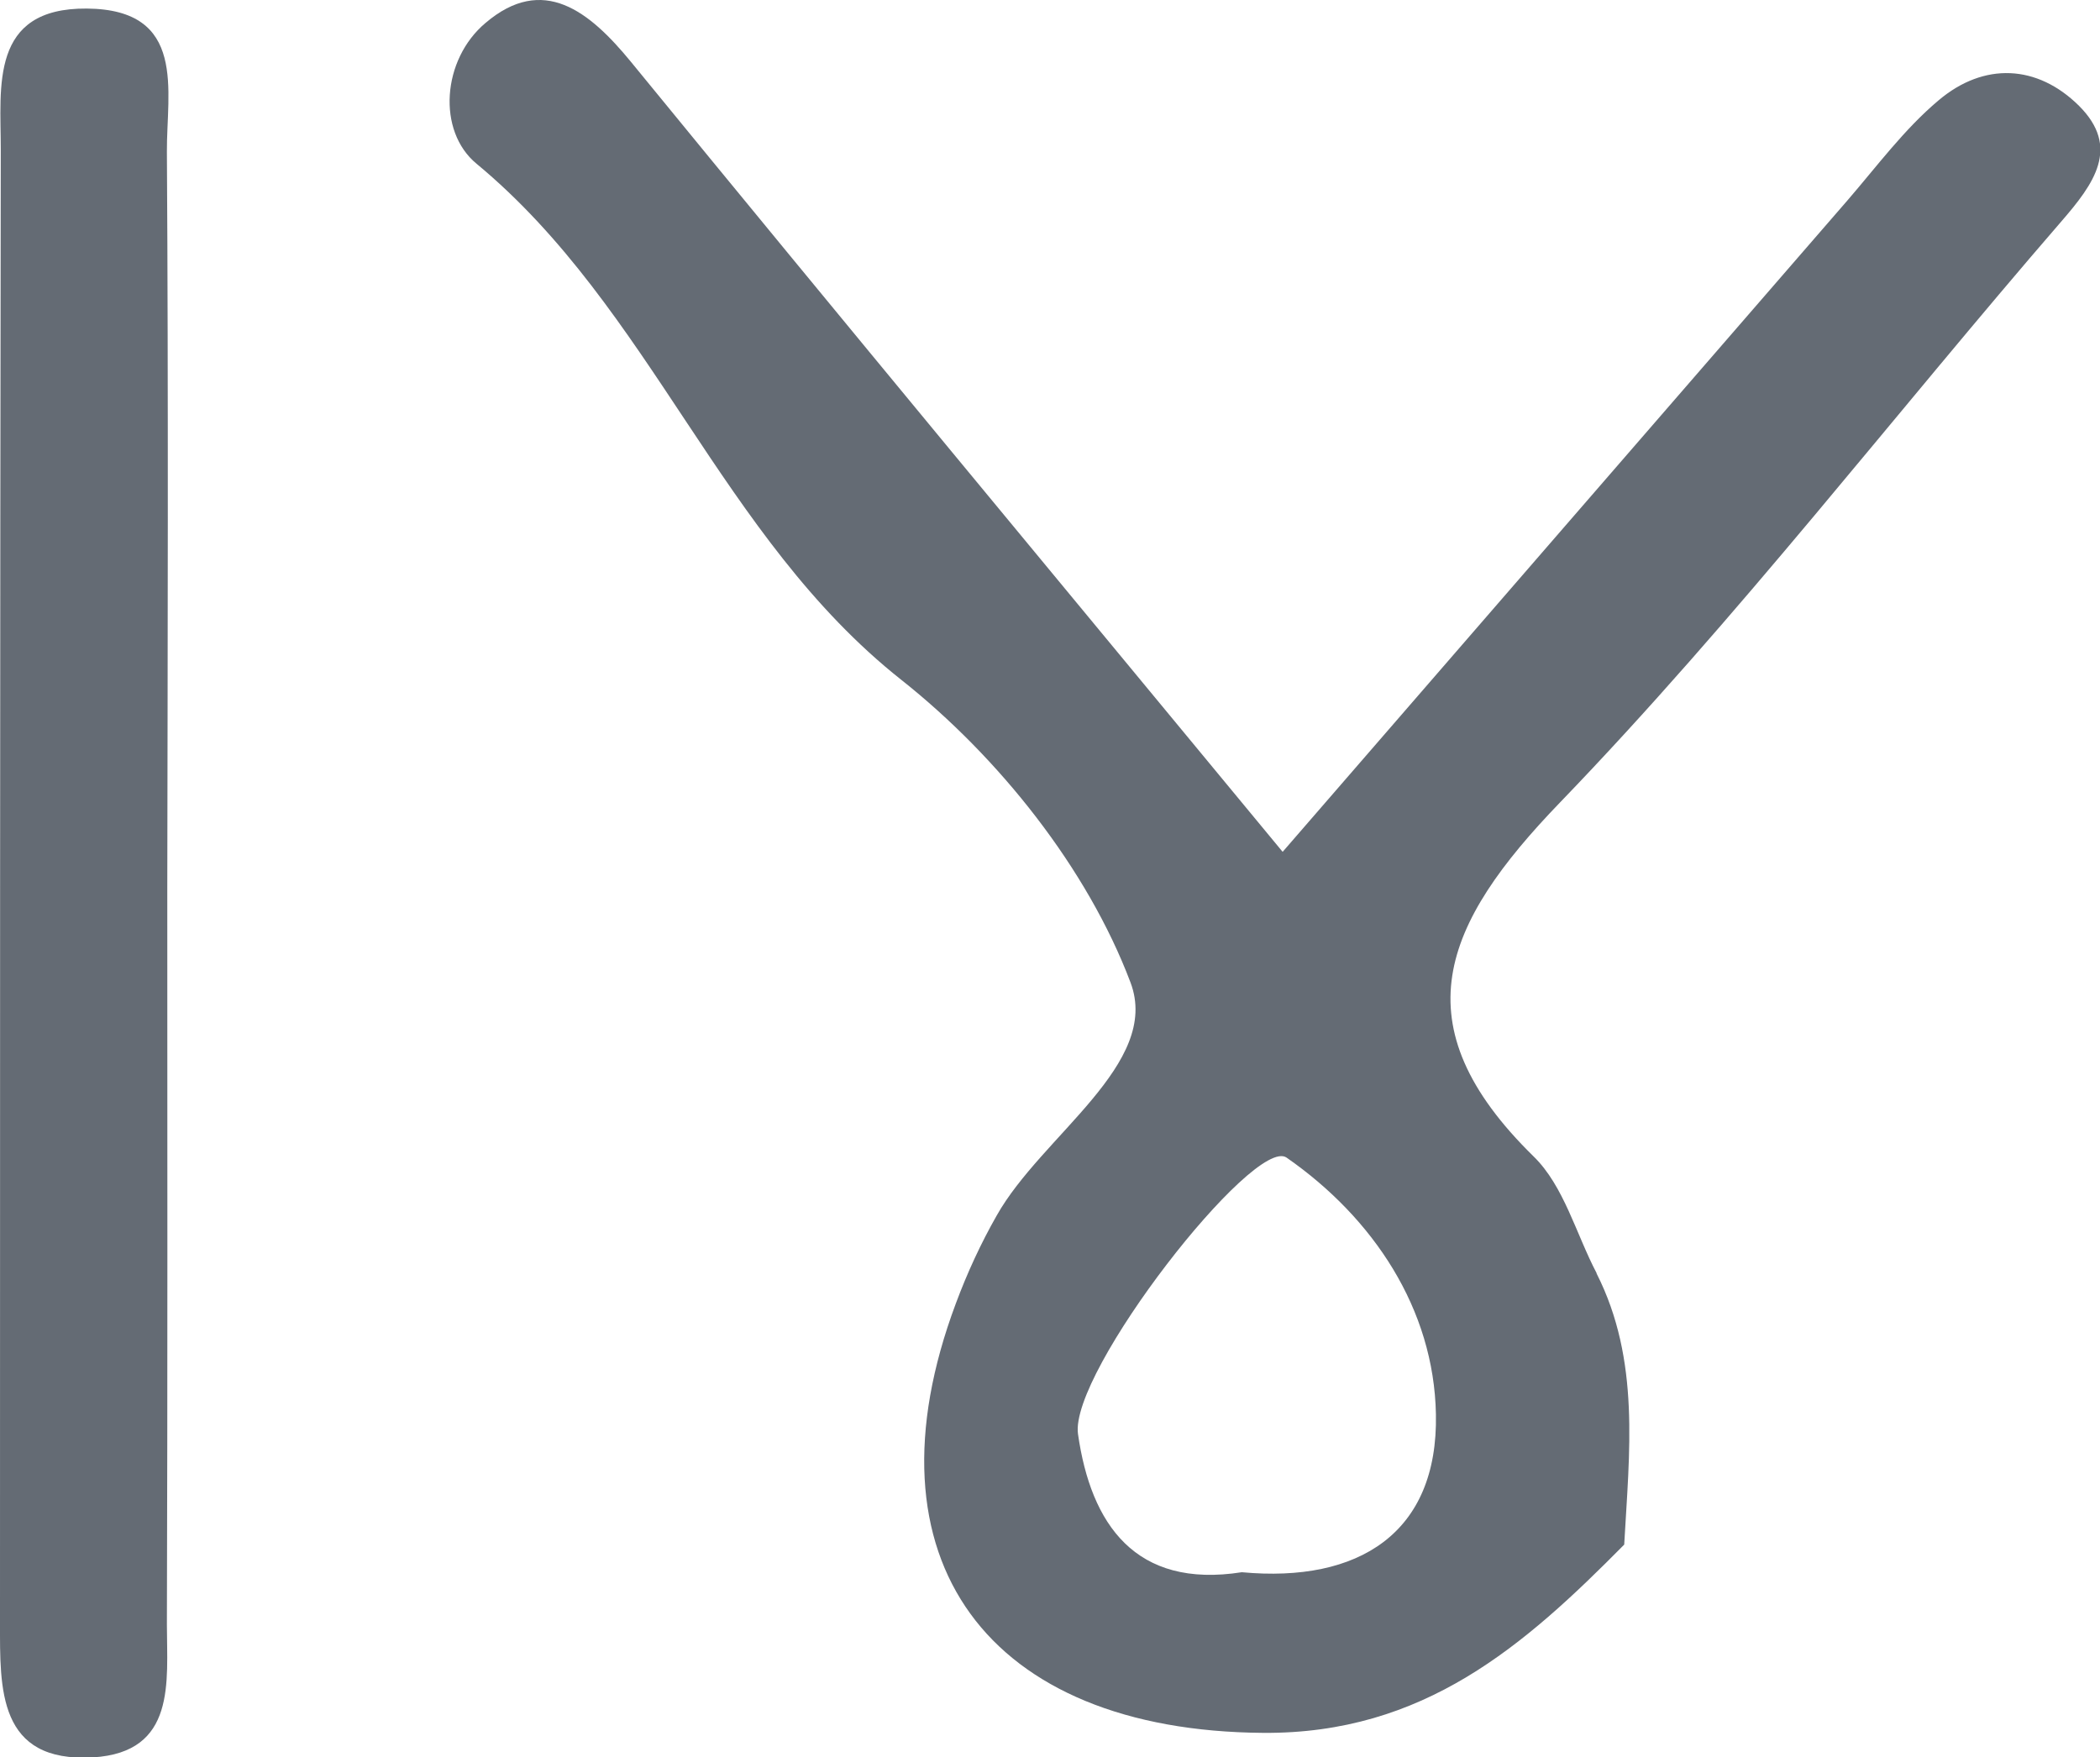 <?xml version="1.0" encoding="UTF-8" standalone="yes"?>
<svg id="katman_2" data-name="katman 2" xmlns="http://www.w3.org/2000/svg" viewBox="0 0 53.98 45.18">
  <defs>
    <style>
      .cls-1 {
        fill: #646b74;
      }
    </style>
  </defs>
  <g id="katman_1" data-name="katman 1">
    <path class="cls-1" d="M41.04,32.74c1.13,2.23,.84,4.61,.71,6.97-2.57,2.6-5.15,4.87-9.28,4.84-7.07-.05-10.37-4.44-7.9-11.04,.29-.78,.64-1.54,1.05-2.26,1.16-2.06,4.23-3.9,3.44-5.99-1.11-2.94-3.39-5.8-5.89-7.78-4.65-3.68-6.42-9.54-10.92-13.27-1.02-.84-.89-2.68,.23-3.62,1.48-1.26,2.67-.3,3.73,.99,5.43,6.64,10.91,13.24,16.76,20.32,4.83-5.57,9.67-11.16,14.52-16.75,.76-.88,1.46-1.83,2.34-2.57,1.17-.99,2.54-.92,3.61,.14,1.07,1.07,.39,2-.46,2.98-4.3,4.97-8.32,10.2-12.88,14.93-3.02,3.13-4.14,5.71-.68,9.1,.78,.76,1.09,1.99,1.62,3Zm-9.12,7.68c3,.28,5.05-1,4.99-4.06-.05-2.71-1.61-5.05-3.84-6.6-.83-.57-5.59,5.52-5.36,7.11,.33,2.31,1.47,3.98,4.21,3.55Z"/>
    <path class="cls-1" d="M4.3,22.83c0,6.31,.01,12.62-.01,18.94,0,1.46,.25,3.28-1.9,3.41C-.06,45.32,0,43.42,0,41.71,0,29.09,0,16.47,.02,3.84,.02,2.23-.27,.2,2.23,.22c2.59,.02,2.05,2.13,2.06,3.68,.04,6.31,.02,12.62,.01,18.93Z"/>
  </g>
</svg>